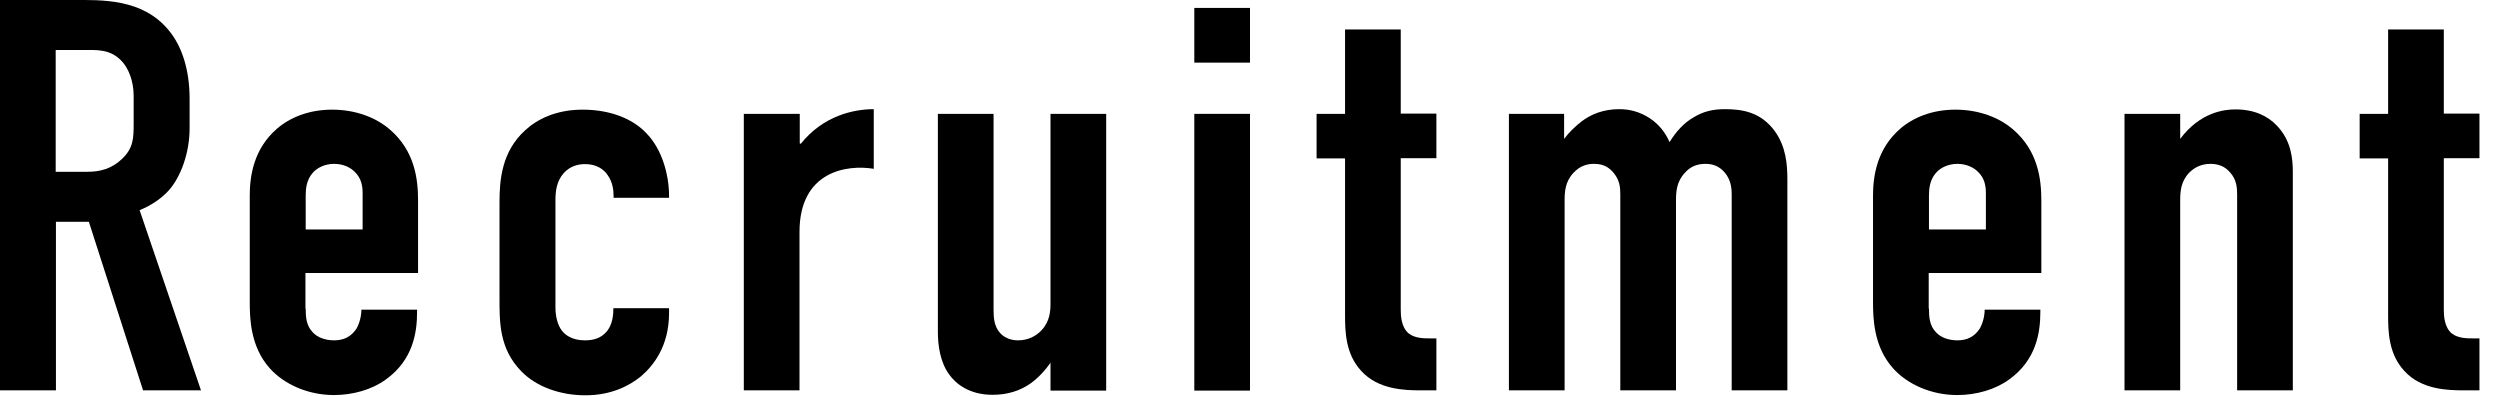 <?xml version="1.0" encoding="UTF-8"?><svg id="_レイヤー_1" xmlns="http://www.w3.org/2000/svg" viewBox="0 0 101 16"><defs><style>.cls-1{stroke-width:0px;}</style></defs><path class="cls-1" d="m2.95,0C4.1,0,5.77-.07,6.83,1.24c.52.63.83,1.58.83,2.75v1.19c0,1.01-.36,1.96-.83,2.5-.34.38-.79.65-1.19.81l2.48,7.28h-2.34l-2.19-6.81h-1.33v6.81H0V0h2.95Zm-.7,6.94h1.28c.5,0,.97-.11,1.4-.52.45-.43.47-.81.47-1.42v-1.13c0-.61-.22-1.15-.52-1.44-.45-.45-.99-.41-1.46-.41h-1.17v4.91Z"/><path class="cls-1" d="m12.35,12.46c0,.34.02.7.29.97.18.2.5.32.86.32.38,0,.68-.14.9-.47.13-.23.2-.52.2-.77h2.25v.09c0,.83-.16,1.94-1.26,2.73-.56.41-1.33.63-2.1.63-1.04,0-2.01-.43-2.59-1.08-.79-.88-.81-2.03-.81-2.7v-4.28c0-.79.16-1.89,1.1-2.7.52-.45,1.28-.77,2.23-.77s1.78.32,2.34.81c.99.86,1.13,1.98,1.13,2.86v2.93h-4.55v1.44Zm2.3-3.18v-1.46c0-.29-.04-.61-.32-.88-.18-.18-.47-.32-.83-.32-.38,0-.7.16-.88.38-.23.27-.27.61-.27.9v1.37h2.3Z"/><path class="cls-1" d="m24.79,7.98v-.04c0-.27-.04-.59-.25-.88-.16-.23-.45-.43-.9-.43-.27,0-.61.07-.88.38-.27.32-.32.7-.32,1.08v4.33c0,.32.07.7.27.95.11.14.38.38.92.38.32,0,.65-.07.9-.38.23-.29.25-.7.25-.9v-.02h2.25v.2c0,1.33-.63,2.12-1.13,2.55-.5.41-1.24.77-2.25.77s-1.98-.34-2.59-.97c-.9-.92-.88-2.01-.88-2.98v-3.85c0-.9.09-2.05,1.04-2.91.47-.43,1.22-.83,2.32-.83s2.03.36,2.59.97c.61.63.9,1.65.9,2.52v.07h-2.25Z"/><path class="cls-1" d="m32.31,4.6v1.19l.04.02c.92-1.15,2.16-1.4,2.95-1.4v2.41c-1.08-.18-3,.09-3,2.55v6.4h-2.25V4.6h2.25Z"/><path class="cls-1" d="m44.69,15.78h-2.25v-1.13c-.04.07-.36.52-.79.83-.45.32-.97.47-1.55.47-.95,0-1.49-.45-1.76-.83-.36-.5-.45-1.17-.45-1.71V4.6h2.25v7.91c0,.32.02.68.27.95.13.14.36.29.72.29.41,0,.74-.18.95-.41.34-.36.36-.79.36-1.08v-7.66h2.25v11.18Z"/><path class="cls-1" d="m50.5.32v2.21h-2.25V.32h2.25Zm-2.25,4.28h2.25v11.18h-2.25V4.6Z"/><path class="cls-1" d="m56.59,1.19v3.4h1.44v1.8h-1.44v6.13c0,.23.02.7.32.95.25.2.63.2.83.2h.29v2.1h-.61c-.65,0-1.74-.02-2.43-.79-.63-.68-.65-1.58-.65-2.25v-6.33h-1.15v-1.8h1.15V1.19h2.25Z"/><path class="cls-1" d="m63.19,4.6v1.01c.2-.27.47-.52.7-.7.38-.29.88-.5,1.53-.5.43,0,.83.11,1.22.36.41.27.65.61.81.97.25-.41.59-.79.99-1.01.38-.23.77-.32,1.24-.32.7,0,1.46.11,2.03.9.45.63.5,1.35.5,1.94v8.52h-2.25v-7.91c0-.29-.04-.61-.29-.9-.22-.25-.47-.34-.77-.34-.34,0-.61.11-.83.36-.34.36-.36.77-.36,1.13v7.66h-2.25v-7.91c0-.29-.02-.59-.29-.9-.2-.23-.43-.34-.77-.34-.27,0-.56.07-.83.36-.34.36-.36.77-.36,1.13v7.66h-2.25V4.6h2.25Z"/><path class="cls-1" d="m77.93,12.46c0,.34.02.7.29.97.18.2.5.32.86.32.38,0,.68-.14.9-.47.13-.23.2-.52.2-.77h2.25v.09c0,.83-.16,1.94-1.26,2.73-.56.41-1.33.63-2.1.63-1.04,0-2.01-.43-2.59-1.08-.79-.88-.81-2.03-.81-2.7v-4.28c0-.79.16-1.89,1.1-2.7.52-.45,1.28-.77,2.23-.77s1.78.32,2.34.81c.99.86,1.13,1.98,1.13,2.86v2.93h-4.55v1.44Zm2.3-3.18v-1.46c0-.29-.04-.61-.32-.88-.18-.18-.47-.32-.83-.32-.38,0-.7.16-.88.38-.23.27-.27.61-.27.9v1.37h2.3Z"/><path class="cls-1" d="m85.83,4.6h2.25v1.01c.81-1.08,1.78-1.19,2.23-1.19.77,0,1.31.27,1.67.65.59.61.65,1.35.65,1.89v8.81h-2.25v-7.91c0-.27-.02-.61-.29-.9-.2-.23-.45-.34-.79-.34-.43,0-.7.2-.86.36-.34.36-.36.77-.36,1.13v7.66h-2.25V4.6Z"/><path class="cls-1" d="m98.73,1.19v3.4h1.44v1.8h-1.44v6.13c0,.23.02.7.32.95.25.2.63.2.83.2h.29v2.1h-.61c-.65,0-1.74-.02-2.43-.79-.63-.68-.65-1.58-.65-2.25v-6.33h-1.15v-1.8h1.15V1.19h2.25Z"/></svg>